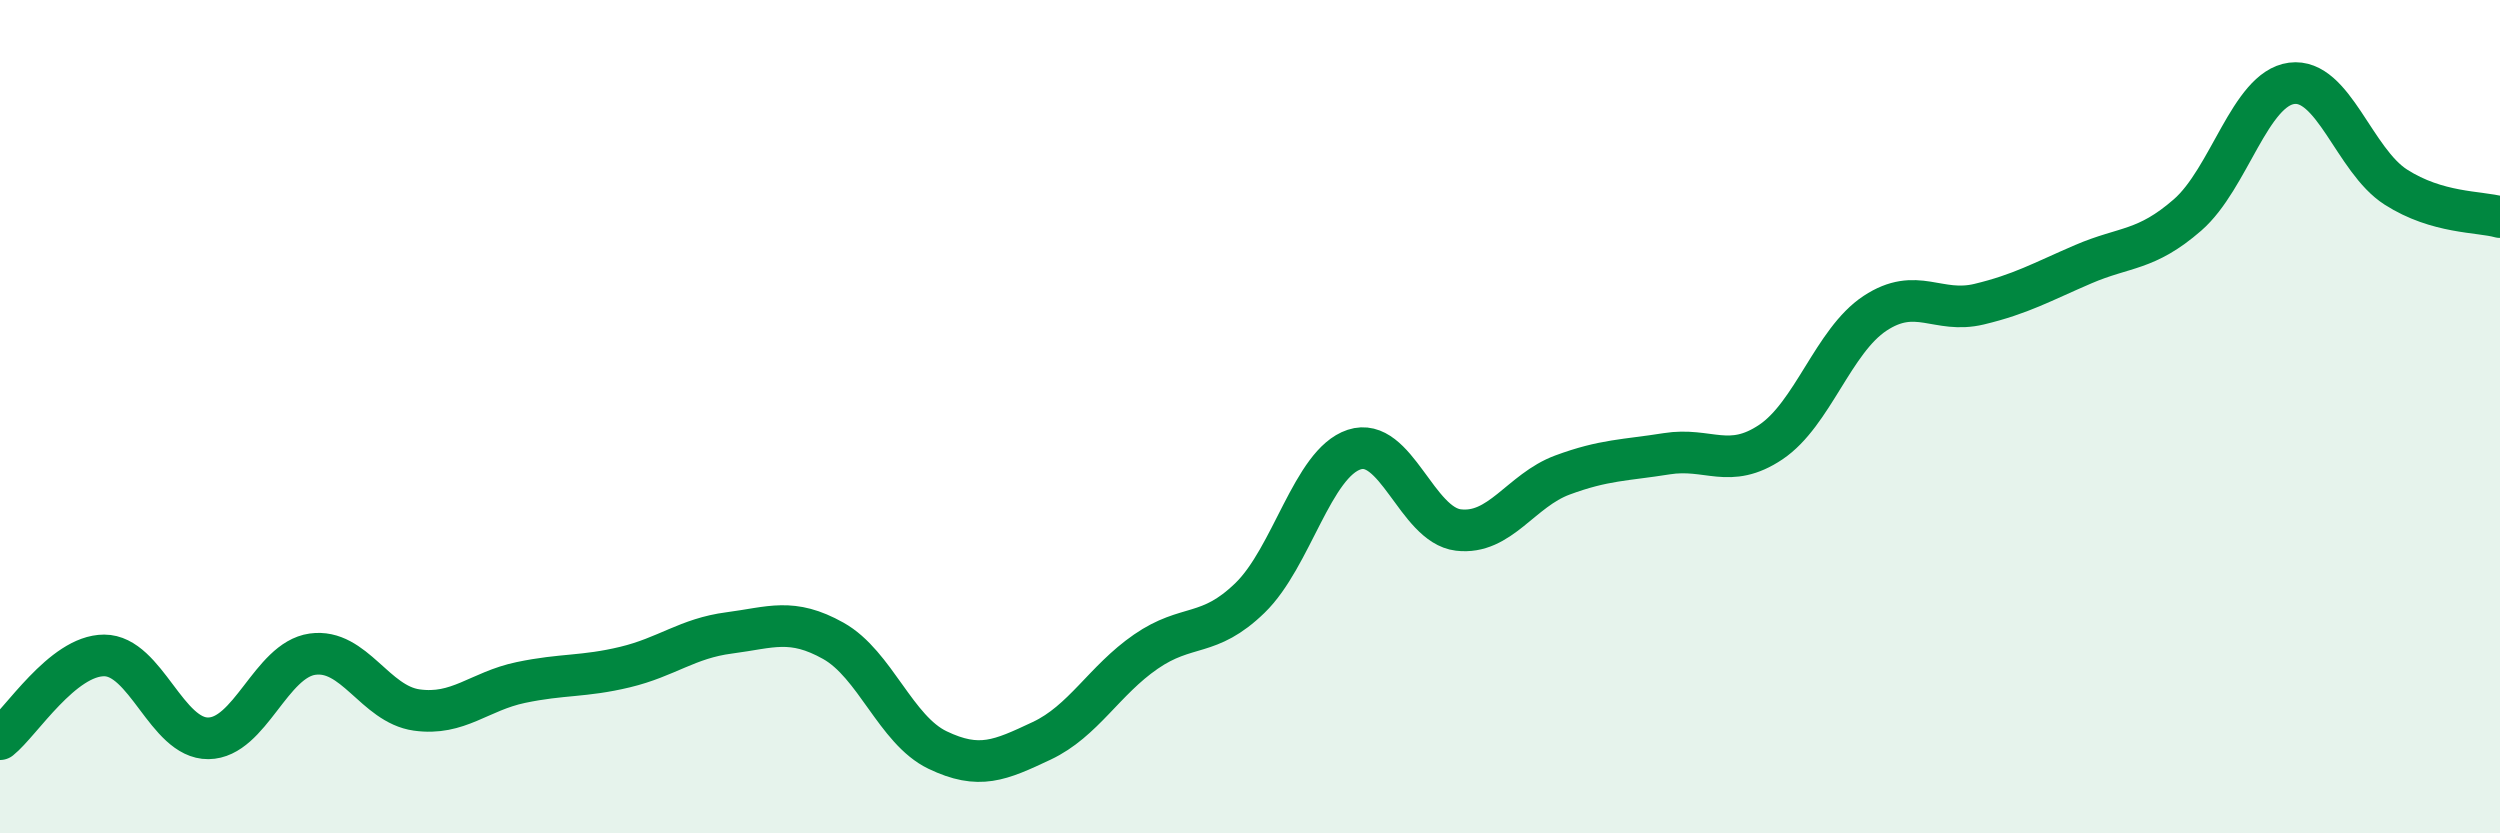 
    <svg width="60" height="20" viewBox="0 0 60 20" xmlns="http://www.w3.org/2000/svg">
      <path
        d="M 0,17.74 C 0.5,17.34 1.5,15.73 2.5,15.73 C 3.5,15.73 4,17.73 5,17.72 C 6,17.71 6.5,15.84 7.5,15.7 C 8.5,15.56 9,16.9 10,17.04 C 11,17.18 11.5,16.59 12.5,16.38 C 13.5,16.17 14,16.25 15,16.01 C 16,15.77 16.5,15.32 17.5,15.19 C 18.5,15.06 19,14.82 20,15.38 C 21,15.94 21.5,17.52 22.5,18 C 23.5,18.48 24,18.25 25,17.78 C 26,17.31 26.5,16.33 27.5,15.64 C 28.5,14.95 29,15.32 30,14.35 C 31,13.38 31.5,11.12 32.5,10.79 C 33.5,10.46 34,12.6 35,12.72 C 36,12.84 36.5,11.77 37.5,11.4 C 38.5,11.03 39,11.05 40,10.89 C 41,10.73 41.5,11.28 42.5,10.61 C 43.5,9.94 44,8.18 45,7.52 C 46,6.86 46.5,7.54 47.5,7.3 C 48.5,7.06 49,6.77 50,6.34 C 51,5.91 51.5,6.03 52.5,5.16 C 53.5,4.29 54,2.13 55,2 C 56,1.87 56.5,3.85 57.5,4.49 C 58.5,5.13 59.5,5.07 60,5.21L60 20L0 20Z"
        fill="#008740"
        opacity="0.1"
        stroke-linecap="round"
        stroke-linejoin="round"
      />
      <path
        d="M 0,17.74 C 0.5,17.34 1.5,15.73 2.5,15.73 C 3.5,15.73 4,17.73 5,17.72 C 6,17.71 6.5,15.84 7.5,15.7 C 8.5,15.56 9,16.9 10,17.04 C 11,17.18 11.5,16.59 12.5,16.38 C 13.5,16.17 14,16.25 15,16.01 C 16,15.77 16.5,15.32 17.5,15.19 C 18.5,15.06 19,14.82 20,15.38 C 21,15.94 21.5,17.52 22.5,18 C 23.5,18.48 24,18.25 25,17.78 C 26,17.31 26.5,16.33 27.5,15.64 C 28.5,14.95 29,15.32 30,14.35 C 31,13.38 31.5,11.12 32.5,10.79 C 33.5,10.46 34,12.6 35,12.72 C 36,12.84 36.5,11.77 37.5,11.4 C 38.5,11.03 39,11.05 40,10.89 C 41,10.73 41.5,11.28 42.5,10.61 C 43.5,9.94 44,8.18 45,7.52 C 46,6.86 46.5,7.54 47.5,7.3 C 48.5,7.06 49,6.77 50,6.34 C 51,5.91 51.5,6.03 52.5,5.16 C 53.5,4.29 54,2.13 55,2 C 56,1.87 56.5,3.85 57.5,4.49 C 58.5,5.13 59.5,5.07 60,5.21"
        stroke="#008740"
        stroke-width="1"
        fill="none"
        stroke-linecap="round"
        stroke-linejoin="round"
      />
    </svg>
  